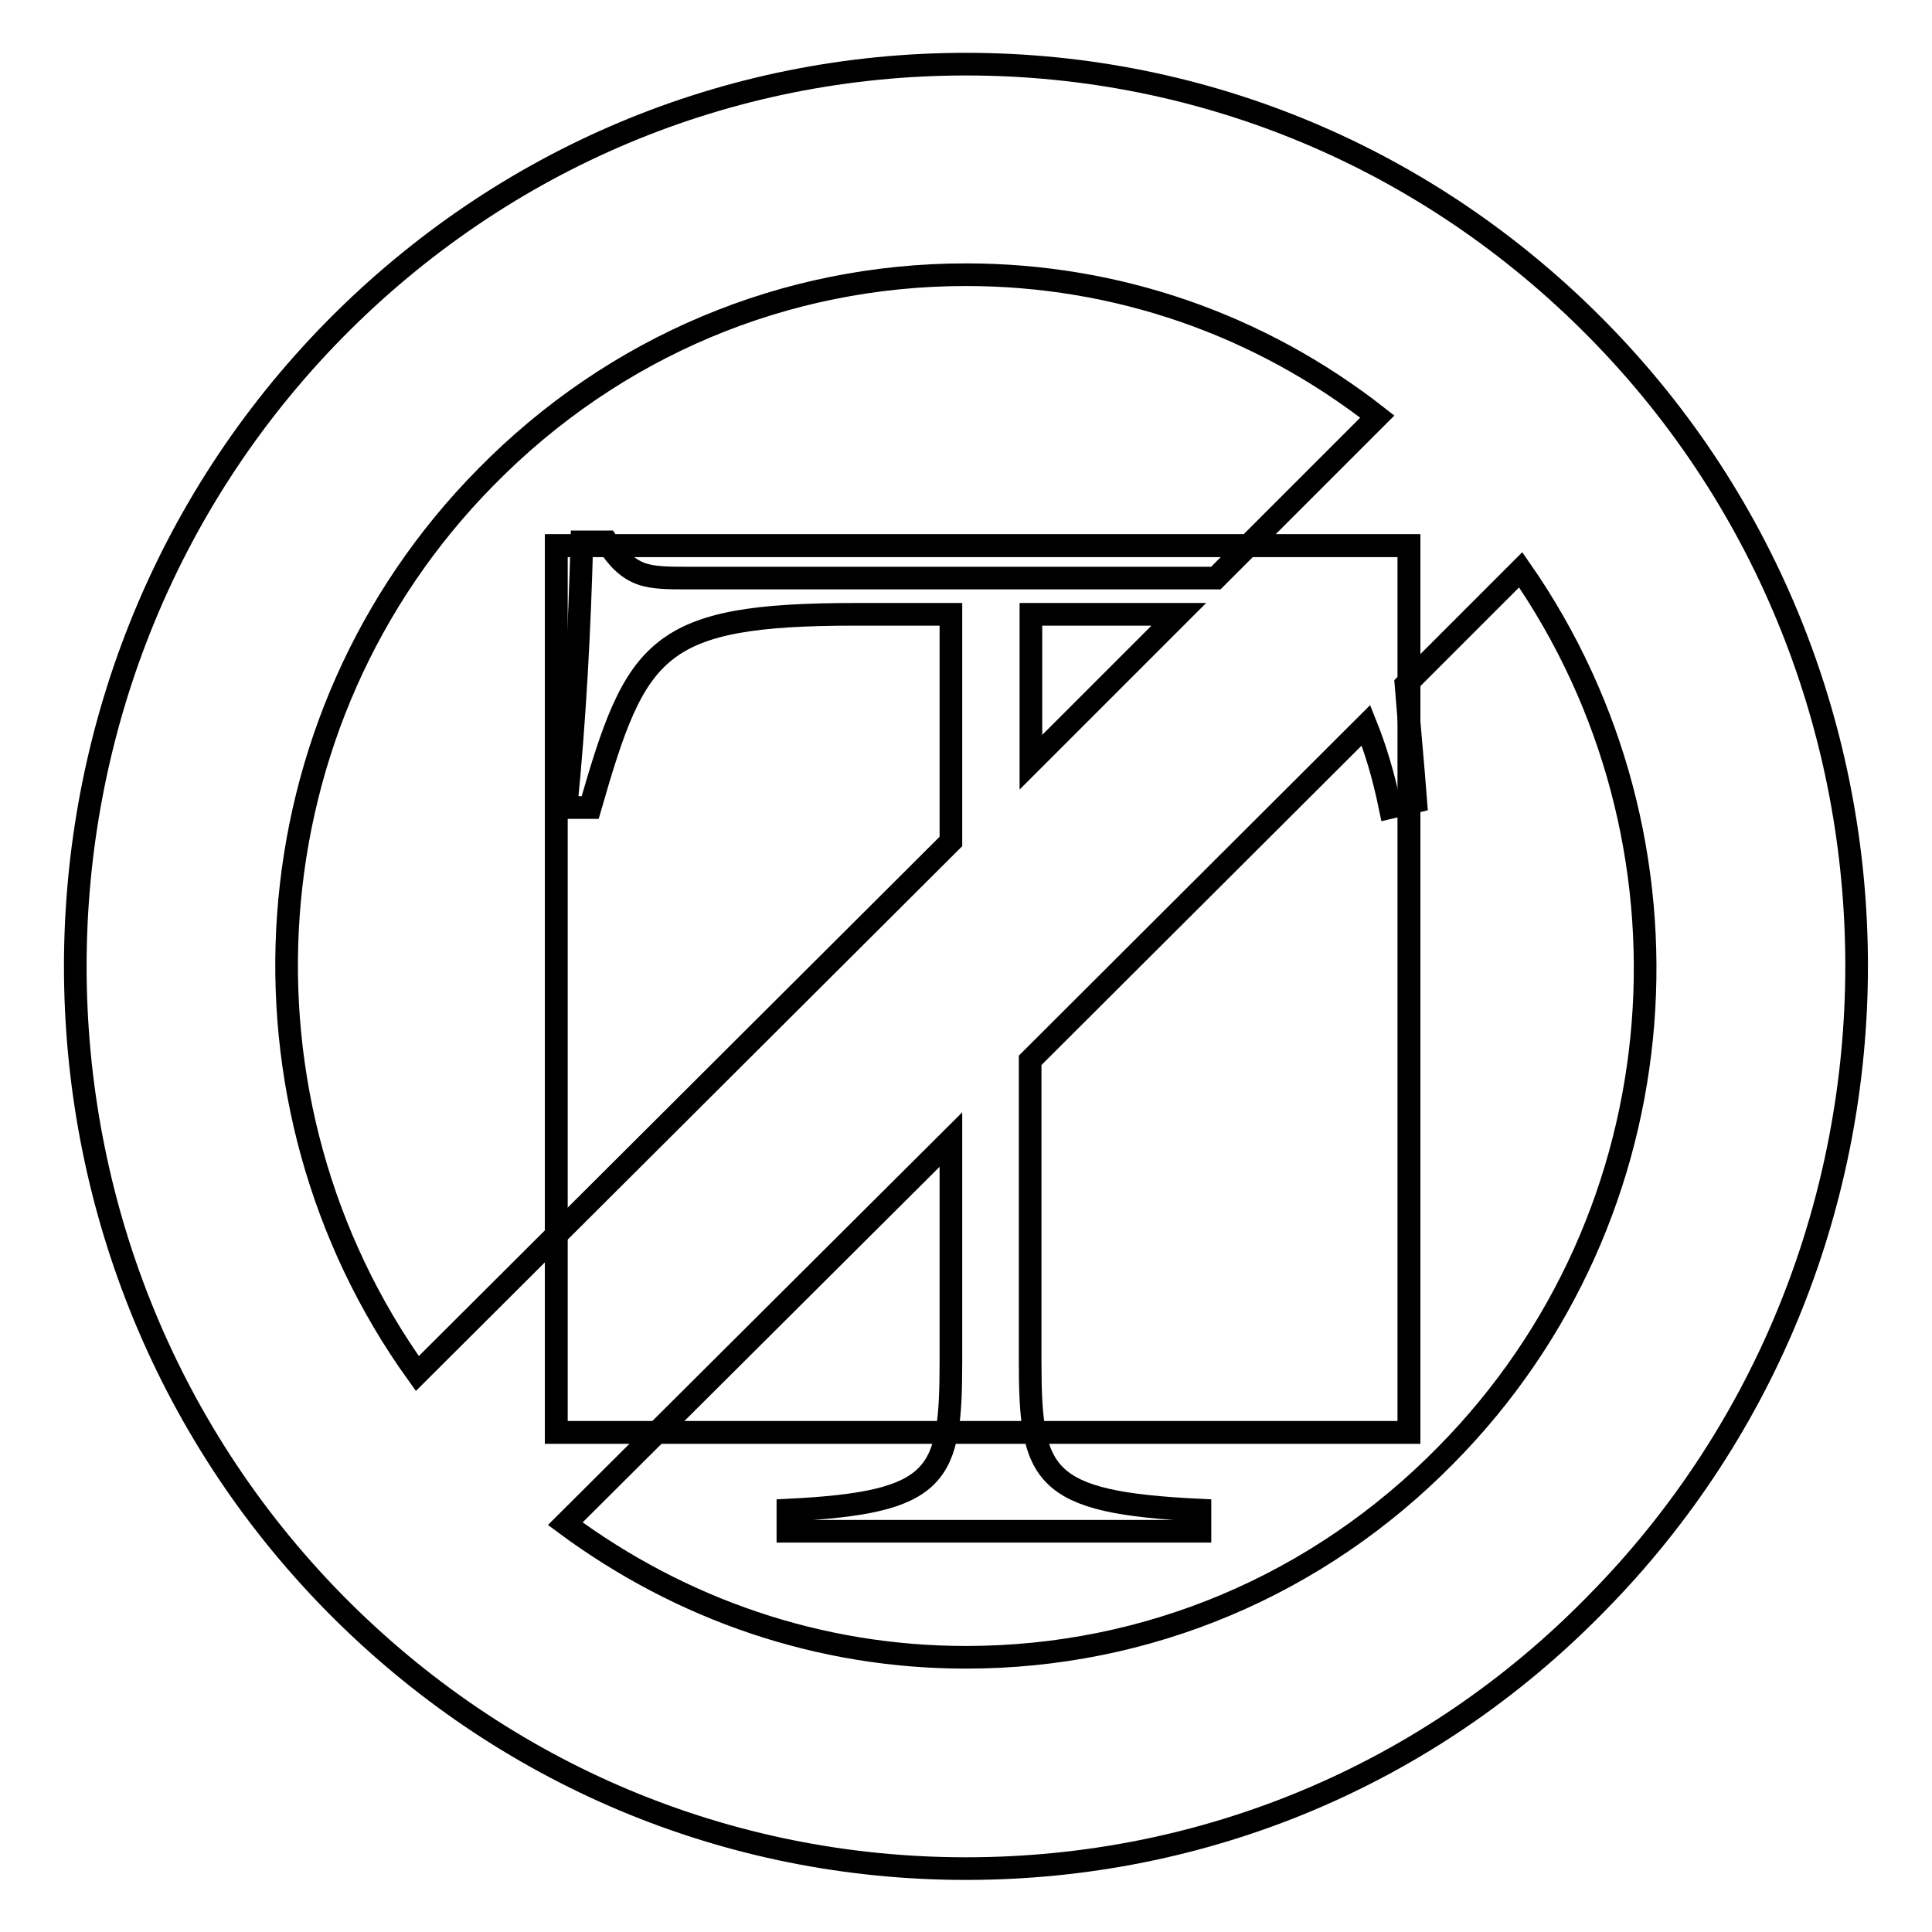 <?xml version="1.0" encoding="utf-8"?>
<!-- Svg Vector Icons : http://www.onlinewebfonts.com/icon -->
<!DOCTYPE svg PUBLIC "-//W3C//DTD SVG 1.1//EN" "http://www.w3.org/Graphics/SVG/1.1/DTD/svg11.dtd">
<svg version="1.1" xmlns="http://www.w3.org/2000/svg" xmlns:xlink="http://www.w3.org/1999/xlink" x="0px" y="0px" viewBox="0 0 256 256" enable-background="new 0 0 256 256" xml:space="preserve">
<g><g><path stroke-width="3" fill-opacity="0" stroke="#000000"  d="M211.6,43.6c-22.3-22.6-52-35.1-83.6-35.1c-31.6,0-61.3,12.5-83.6,35.1c-45.9,46.6-45.9,122.3,0,168.9c22.3,22.6,52,35.1,83.6,35.1c31.6,0,61.3-12.4,83.5-35.1C257.5,165.9,257.5,90.1,211.6,43.6z M64.4,63.2c17-17.3,39.6-26.8,63.6-26.8c20,0,38.9,6.6,54.5,18.8l-21.4,21.4H91.4c-2.8,0-4.9,0-6.5-0.6c-1.6-0.6-3-1.8-4.5-4.2h-3.3C76.8,83,76.2,95.1,75,107h3.2c6.1-21.2,8.7-25.6,35.2-25.6H126v30.1L55.3,182C29.5,146.1,32.5,95.5,64.4,63.2z M156.2,81.4L136.6,101V81.4h18C155.1,81.4,155.6,81.4,156.2,81.4z M191.6,192.8c-17,17.3-39.6,26.8-63.6,26.8c-19.4,0-37.7-6.3-53.1-17.7L126,151v29.3c0,15.3-1.4,18.8-21.6,19.8v2.8H159v-2.8c-21-1-22.5-4.5-22.5-19.8v-39.8l44.5-44.4c1.2,3,2.3,6.5,3.2,10.9l3.4-0.8c-0.4-5.2-0.9-10.4-1.3-15.5l15.2-15.2C226.4,111.3,223.1,160.9,191.6,192.8z"/><path stroke-width="3" fill-opacity="0" stroke="#000000"  d="M73.7,72.3h113v117.5h-113V72.3L73.7,72.3z"/><path stroke-width="3" fill-opacity="0" stroke="#000000"  d="M73.7,72.3h113v117.5h-113V72.3L73.7,72.3z"/></g></g>
</svg>